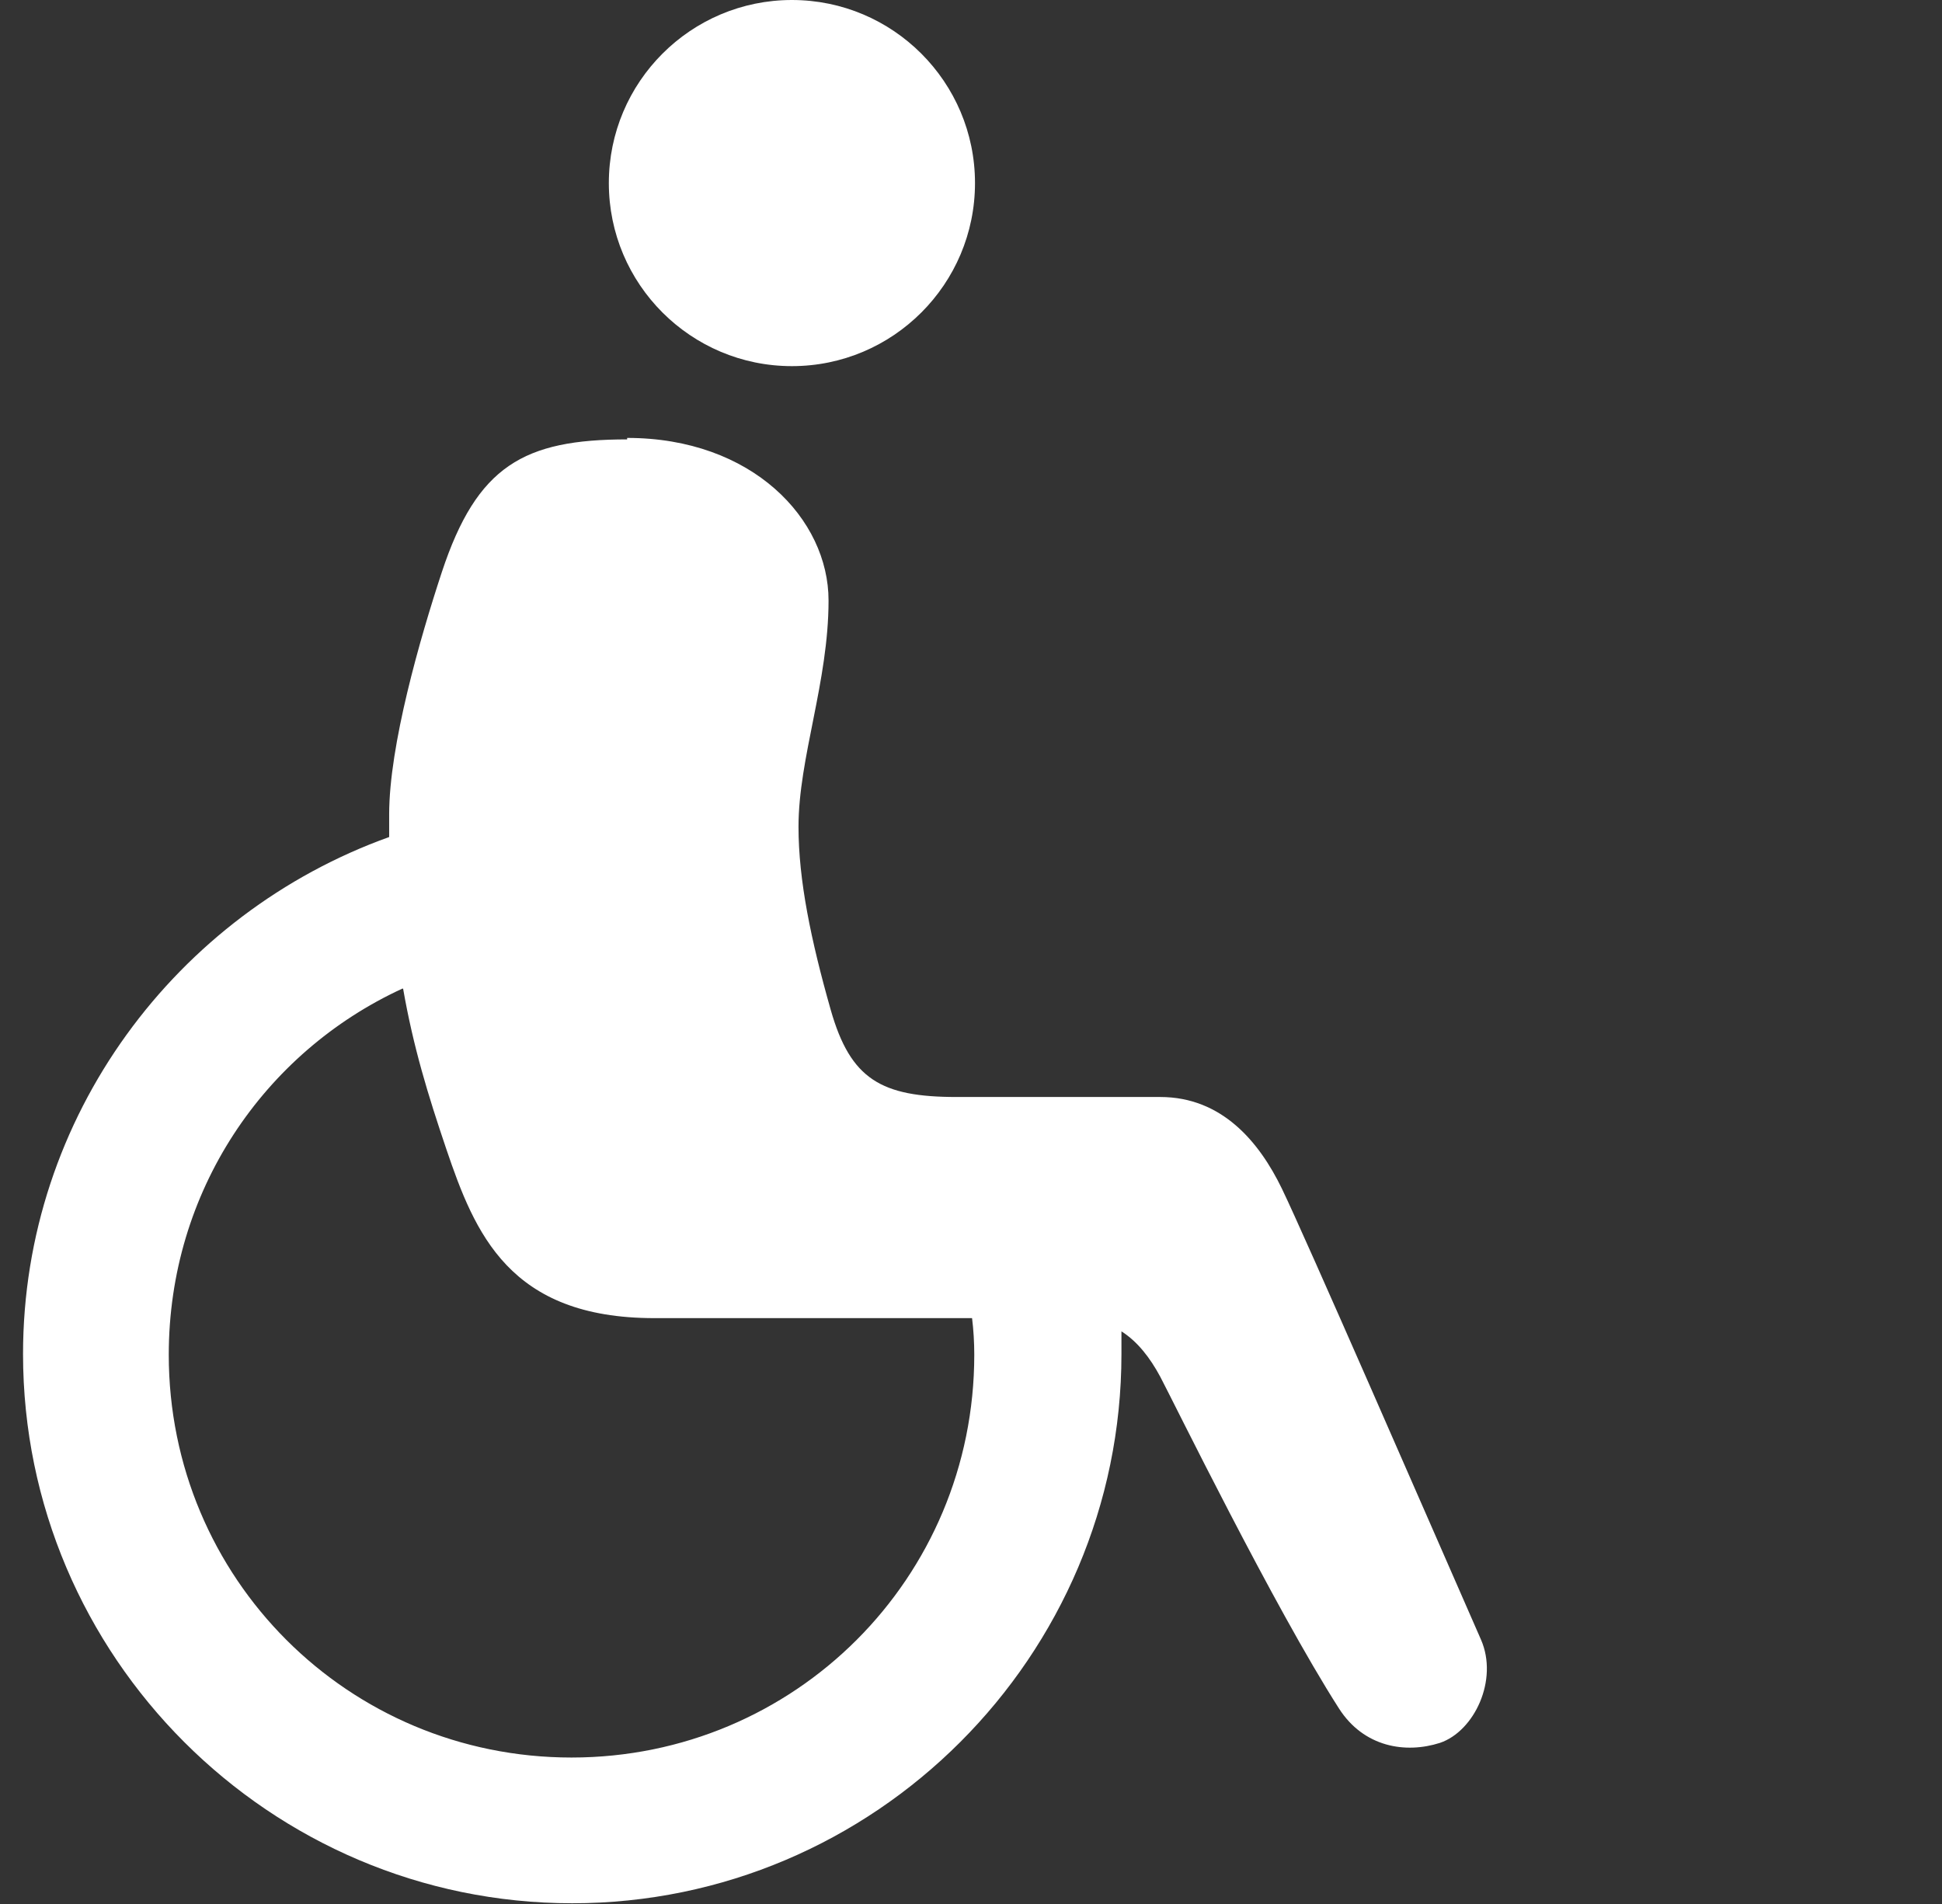 <svg width="51" height="50" viewBox="0 0 51 50" fill="none" xmlns="http://www.w3.org/2000/svg">
<rect x="0" y="0" width="51" height="50" fill="#333333" stroke="none"/>
<g clip-path="url(#clip0_52_969)">
<path d="M20.797 0C18.143 0 15.989 2.154 15.989 4.808C15.989 7.462 18.143 9.615 20.797 9.615C23.451 9.615 25.605 7.462 25.605 4.808C25.605 2.154 23.451 0 20.797 0ZM16.47 11.539C13.759 11.539 12.528 12.231 11.605 15.019C11.028 16.769 10.22 19.577 10.22 21.385V21.981C4.643 23.981 0.605 29.308 0.605 35.558C0.605 43.5 7.086 49.981 15.028 49.981C22.97 49.981 29.451 43.5 29.451 35.558C29.451 35.346 29.451 35.154 29.451 34.962C29.874 35.231 30.201 35.654 30.47 36.154C30.797 36.769 33.451 42.192 35.163 44.865C35.816 45.885 36.913 46.058 37.816 45.769C38.72 45.462 39.355 44.115 38.893 43.058C37.451 39.769 34.278 32.481 33.663 31.212C33.066 29.981 32.086 28.808 30.47 28.808H25.124C23.143 28.808 22.336 28.346 21.816 26.519C21.297 24.692 20.97 23.115 20.97 21.712C20.97 19.904 21.759 17.904 21.759 15.769C21.759 13.635 19.759 11.5 16.47 11.5V11.539ZM10.586 25.962C10.855 27.5 11.239 28.75 11.72 30.173C12.47 32.385 13.374 34.615 17.182 34.615H25.528C25.566 34.923 25.586 35.25 25.586 35.577C25.586 41.442 20.874 46.154 15.009 46.154C9.143 46.154 4.432 41.442 4.432 35.577C4.432 31.288 6.932 27.635 10.566 25.962H10.586Z" fill="white"/>
</g>
<defs>
<clipPath id="clip0_52_969">
<rect width="38.442" height="50" fill="white" transform="translate(0.605)"/>
</clipPath>
</defs>
</svg>
